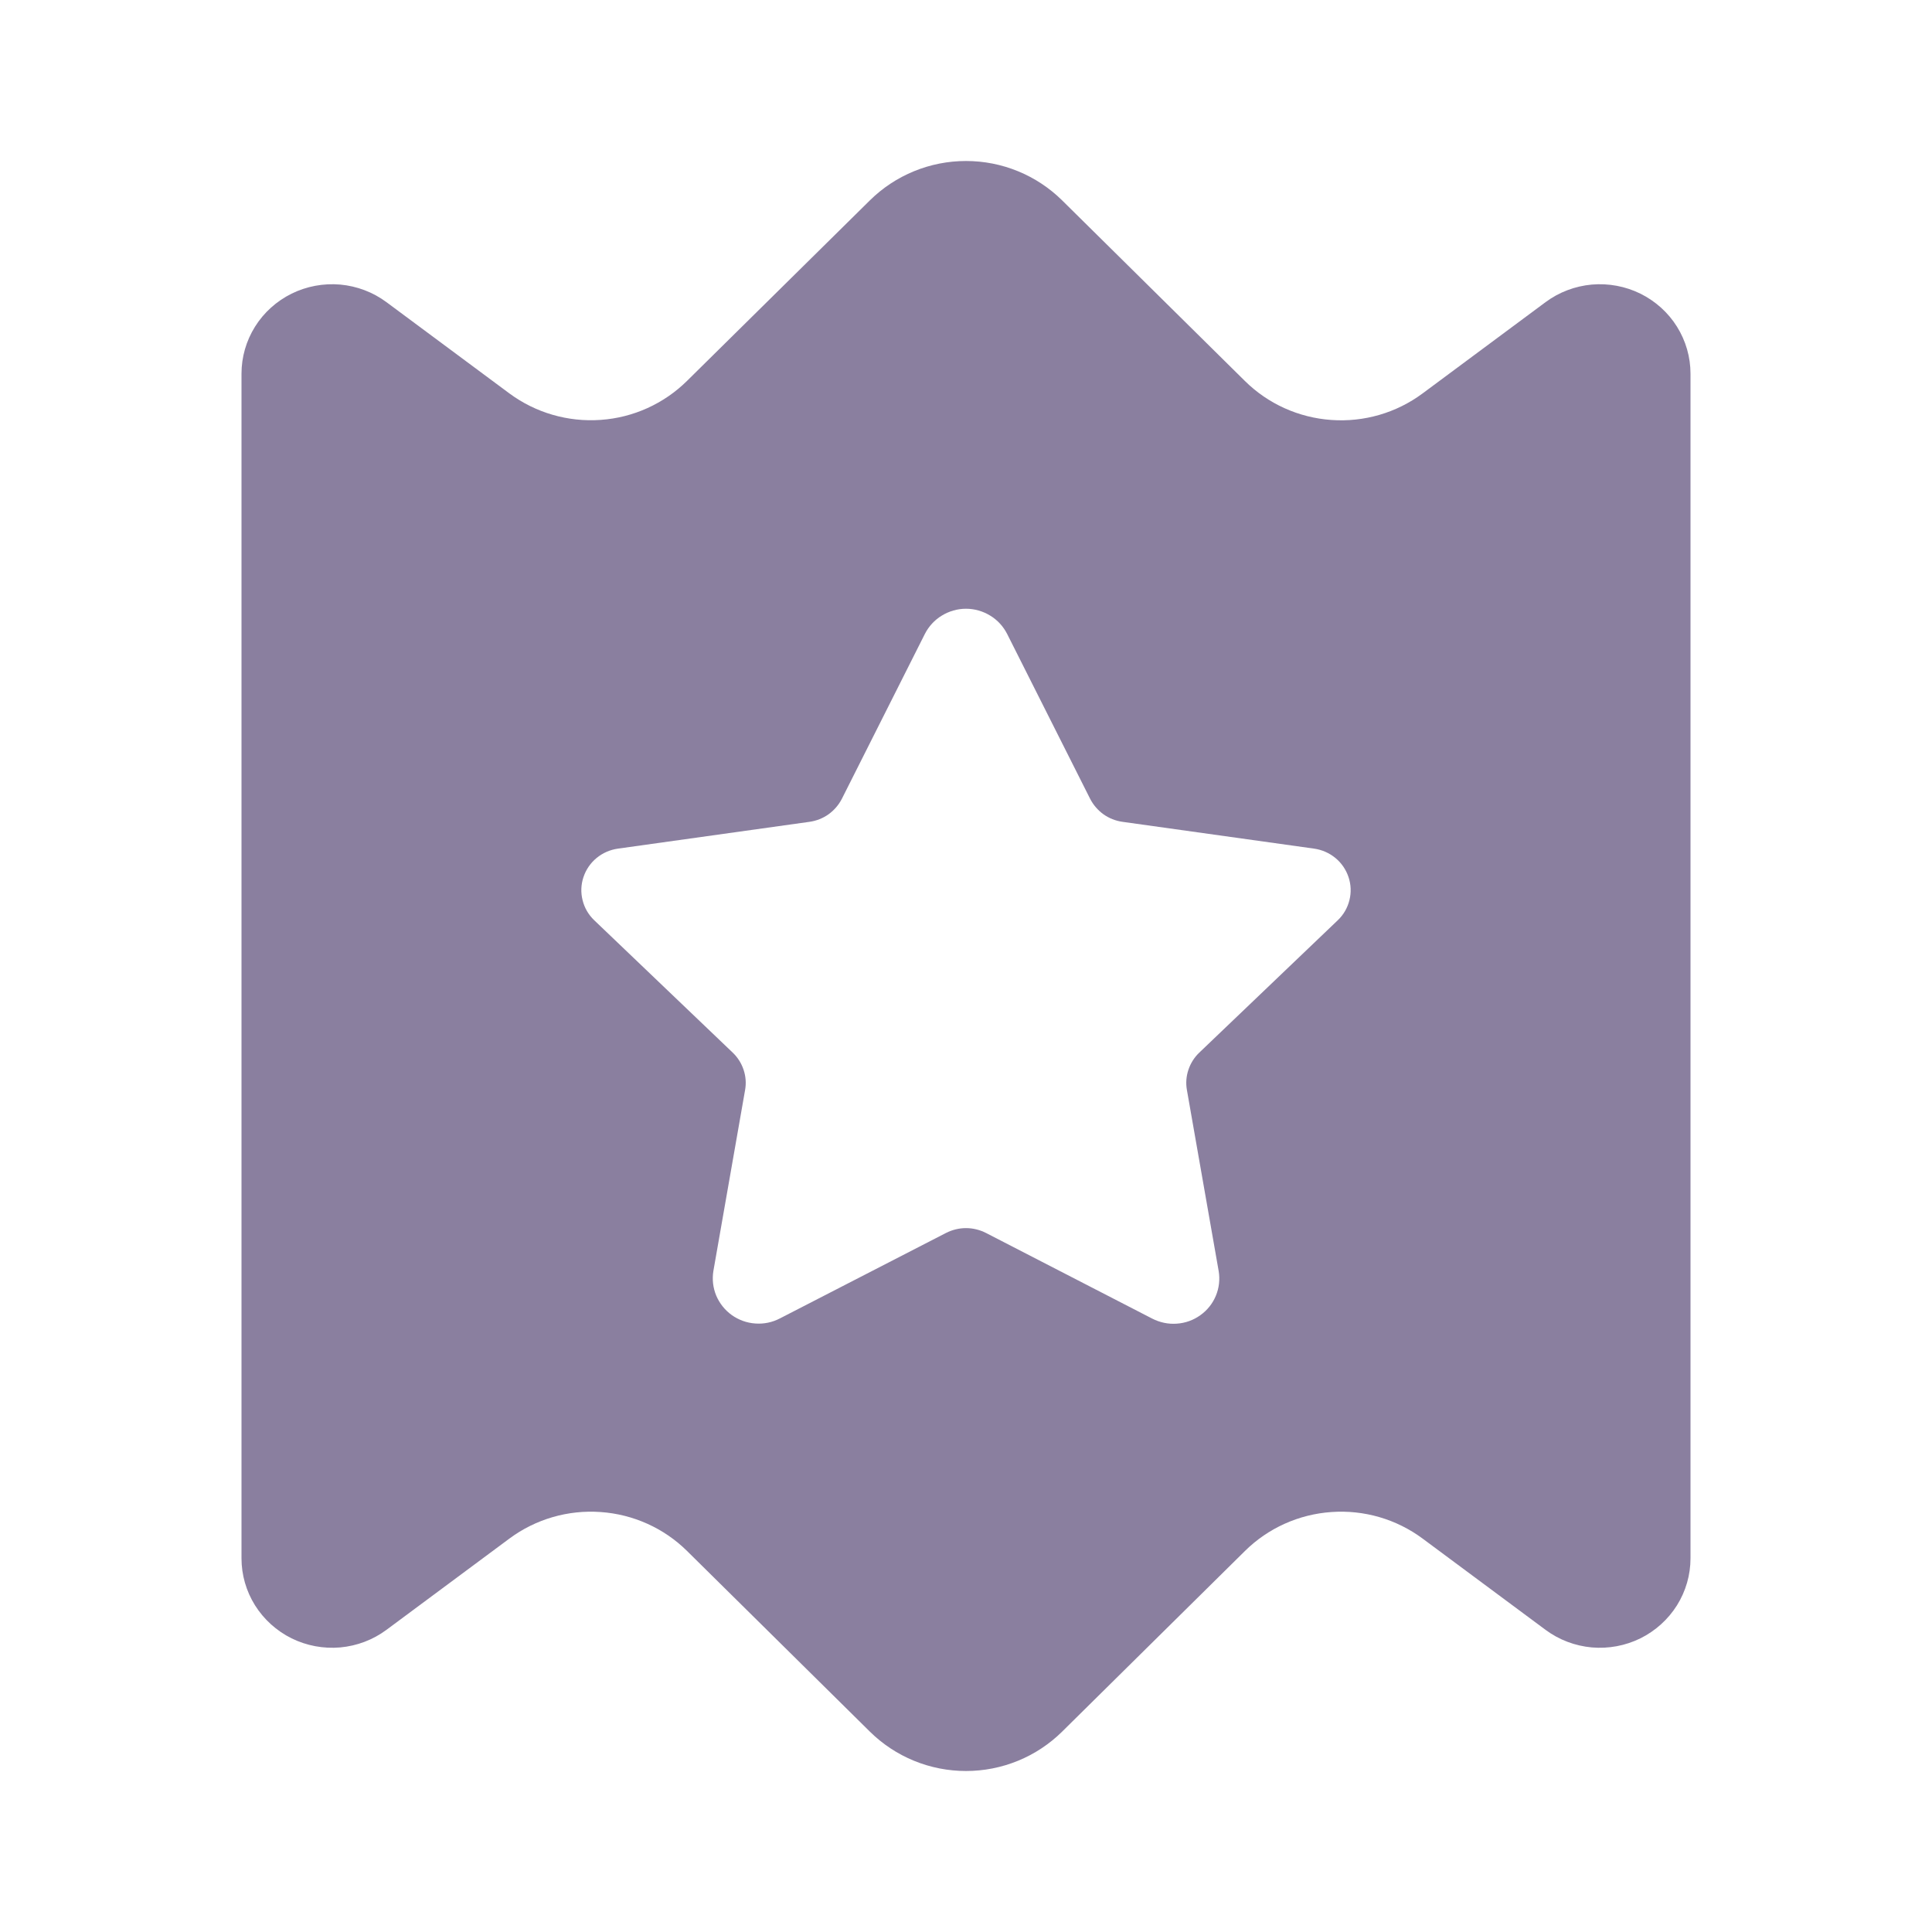 <?xml version="1.0" encoding="UTF-8"?>
<svg xmlns="http://www.w3.org/2000/svg" width="24" height="24" viewBox="0 0 24 24" fill="none">
  <path d="M19.2 3.753L17.671 4.888C17.346 5.129 16.944 5.246 16.539 5.217C16.134 5.189 15.752 5.017 15.465 4.733L13.194 2.489C13.037 2.334 12.851 2.211 12.646 2.127C12.441 2.043 12.222 2 12 2C11.778 2 11.559 2.043 11.354 2.127C11.149 2.211 10.963 2.334 10.806 2.489L8.535 4.731C8.248 5.015 7.867 5.188 7.462 5.216C7.056 5.245 6.654 5.128 6.329 4.888L4.8 3.753C4.633 3.629 4.434 3.554 4.226 3.535C4.018 3.517 3.809 3.556 3.622 3.648C3.435 3.741 3.278 3.882 3.168 4.058C3.058 4.234 3 4.436 3 4.642V19.358C3 19.564 3.058 19.766 3.168 19.942C3.278 20.117 3.435 20.259 3.622 20.352C3.809 20.444 4.018 20.483 4.226 20.465C4.434 20.446 4.633 20.371 4.8 20.247L6.329 19.112C6.654 18.871 7.056 18.754 7.461 18.783C7.866 18.811 8.248 18.983 8.535 19.267L10.806 21.511C10.963 21.666 11.149 21.789 11.354 21.873C11.559 21.957 11.778 22 12 22C12.222 22 12.441 21.957 12.646 21.873C12.851 21.789 13.037 21.666 13.194 21.511L15.465 19.267C15.752 18.983 16.134 18.811 16.539 18.783C16.944 18.754 17.346 18.871 17.671 19.112L19.2 20.247C19.367 20.371 19.566 20.446 19.774 20.465C19.982 20.483 20.191 20.444 20.378 20.352C20.565 20.259 20.722 20.117 20.832 19.942C20.942 19.766 21 19.564 21 19.358V4.642C21 4.436 20.942 4.234 20.832 4.058C20.722 3.882 20.565 3.741 20.378 3.648C20.191 3.556 19.982 3.517 19.774 3.535C19.566 3.554 19.367 3.629 19.2 3.753ZM16.619 11.431L14.898 13.076C14.836 13.135 14.79 13.208 14.763 13.289C14.736 13.369 14.729 13.455 14.744 13.539L15.139 15.791C15.156 15.894 15.144 16 15.104 16.096C15.064 16.193 14.997 16.277 14.911 16.338C14.825 16.4 14.724 16.436 14.618 16.443C14.512 16.451 14.407 16.428 14.313 16.38L12.248 15.316C12.171 15.277 12.086 15.256 12 15.256C11.914 15.256 11.829 15.277 11.752 15.316L9.688 16.378C9.594 16.427 9.489 16.449 9.383 16.441C9.277 16.434 9.176 16.397 9.09 16.336C9.005 16.275 8.938 16.191 8.897 16.094C8.857 15.997 8.845 15.892 8.862 15.788L9.256 13.539C9.271 13.455 9.264 13.369 9.237 13.289C9.21 13.208 9.164 13.135 9.102 13.076L7.381 11.431C7.31 11.363 7.26 11.277 7.237 11.182C7.213 11.088 7.217 10.988 7.248 10.896C7.279 10.803 7.335 10.721 7.41 10.659C7.486 10.596 7.578 10.556 7.676 10.542L10.056 10.209C10.141 10.197 10.223 10.165 10.293 10.115C10.362 10.065 10.419 9.999 10.458 9.923L11.489 7.875C11.537 7.781 11.609 7.702 11.7 7.647C11.79 7.592 11.894 7.562 12 7.562C12.106 7.562 12.21 7.592 12.3 7.647C12.391 7.702 12.463 7.781 12.511 7.875L13.542 9.923C13.581 9.999 13.638 10.065 13.707 10.115C13.777 10.165 13.859 10.197 13.944 10.209L16.325 10.542C16.422 10.556 16.514 10.596 16.59 10.659C16.665 10.721 16.721 10.803 16.752 10.896C16.783 10.988 16.787 11.088 16.763 11.182C16.74 11.277 16.69 11.363 16.619 11.431Z" fill="#8A7F9F"></path>
</svg>

